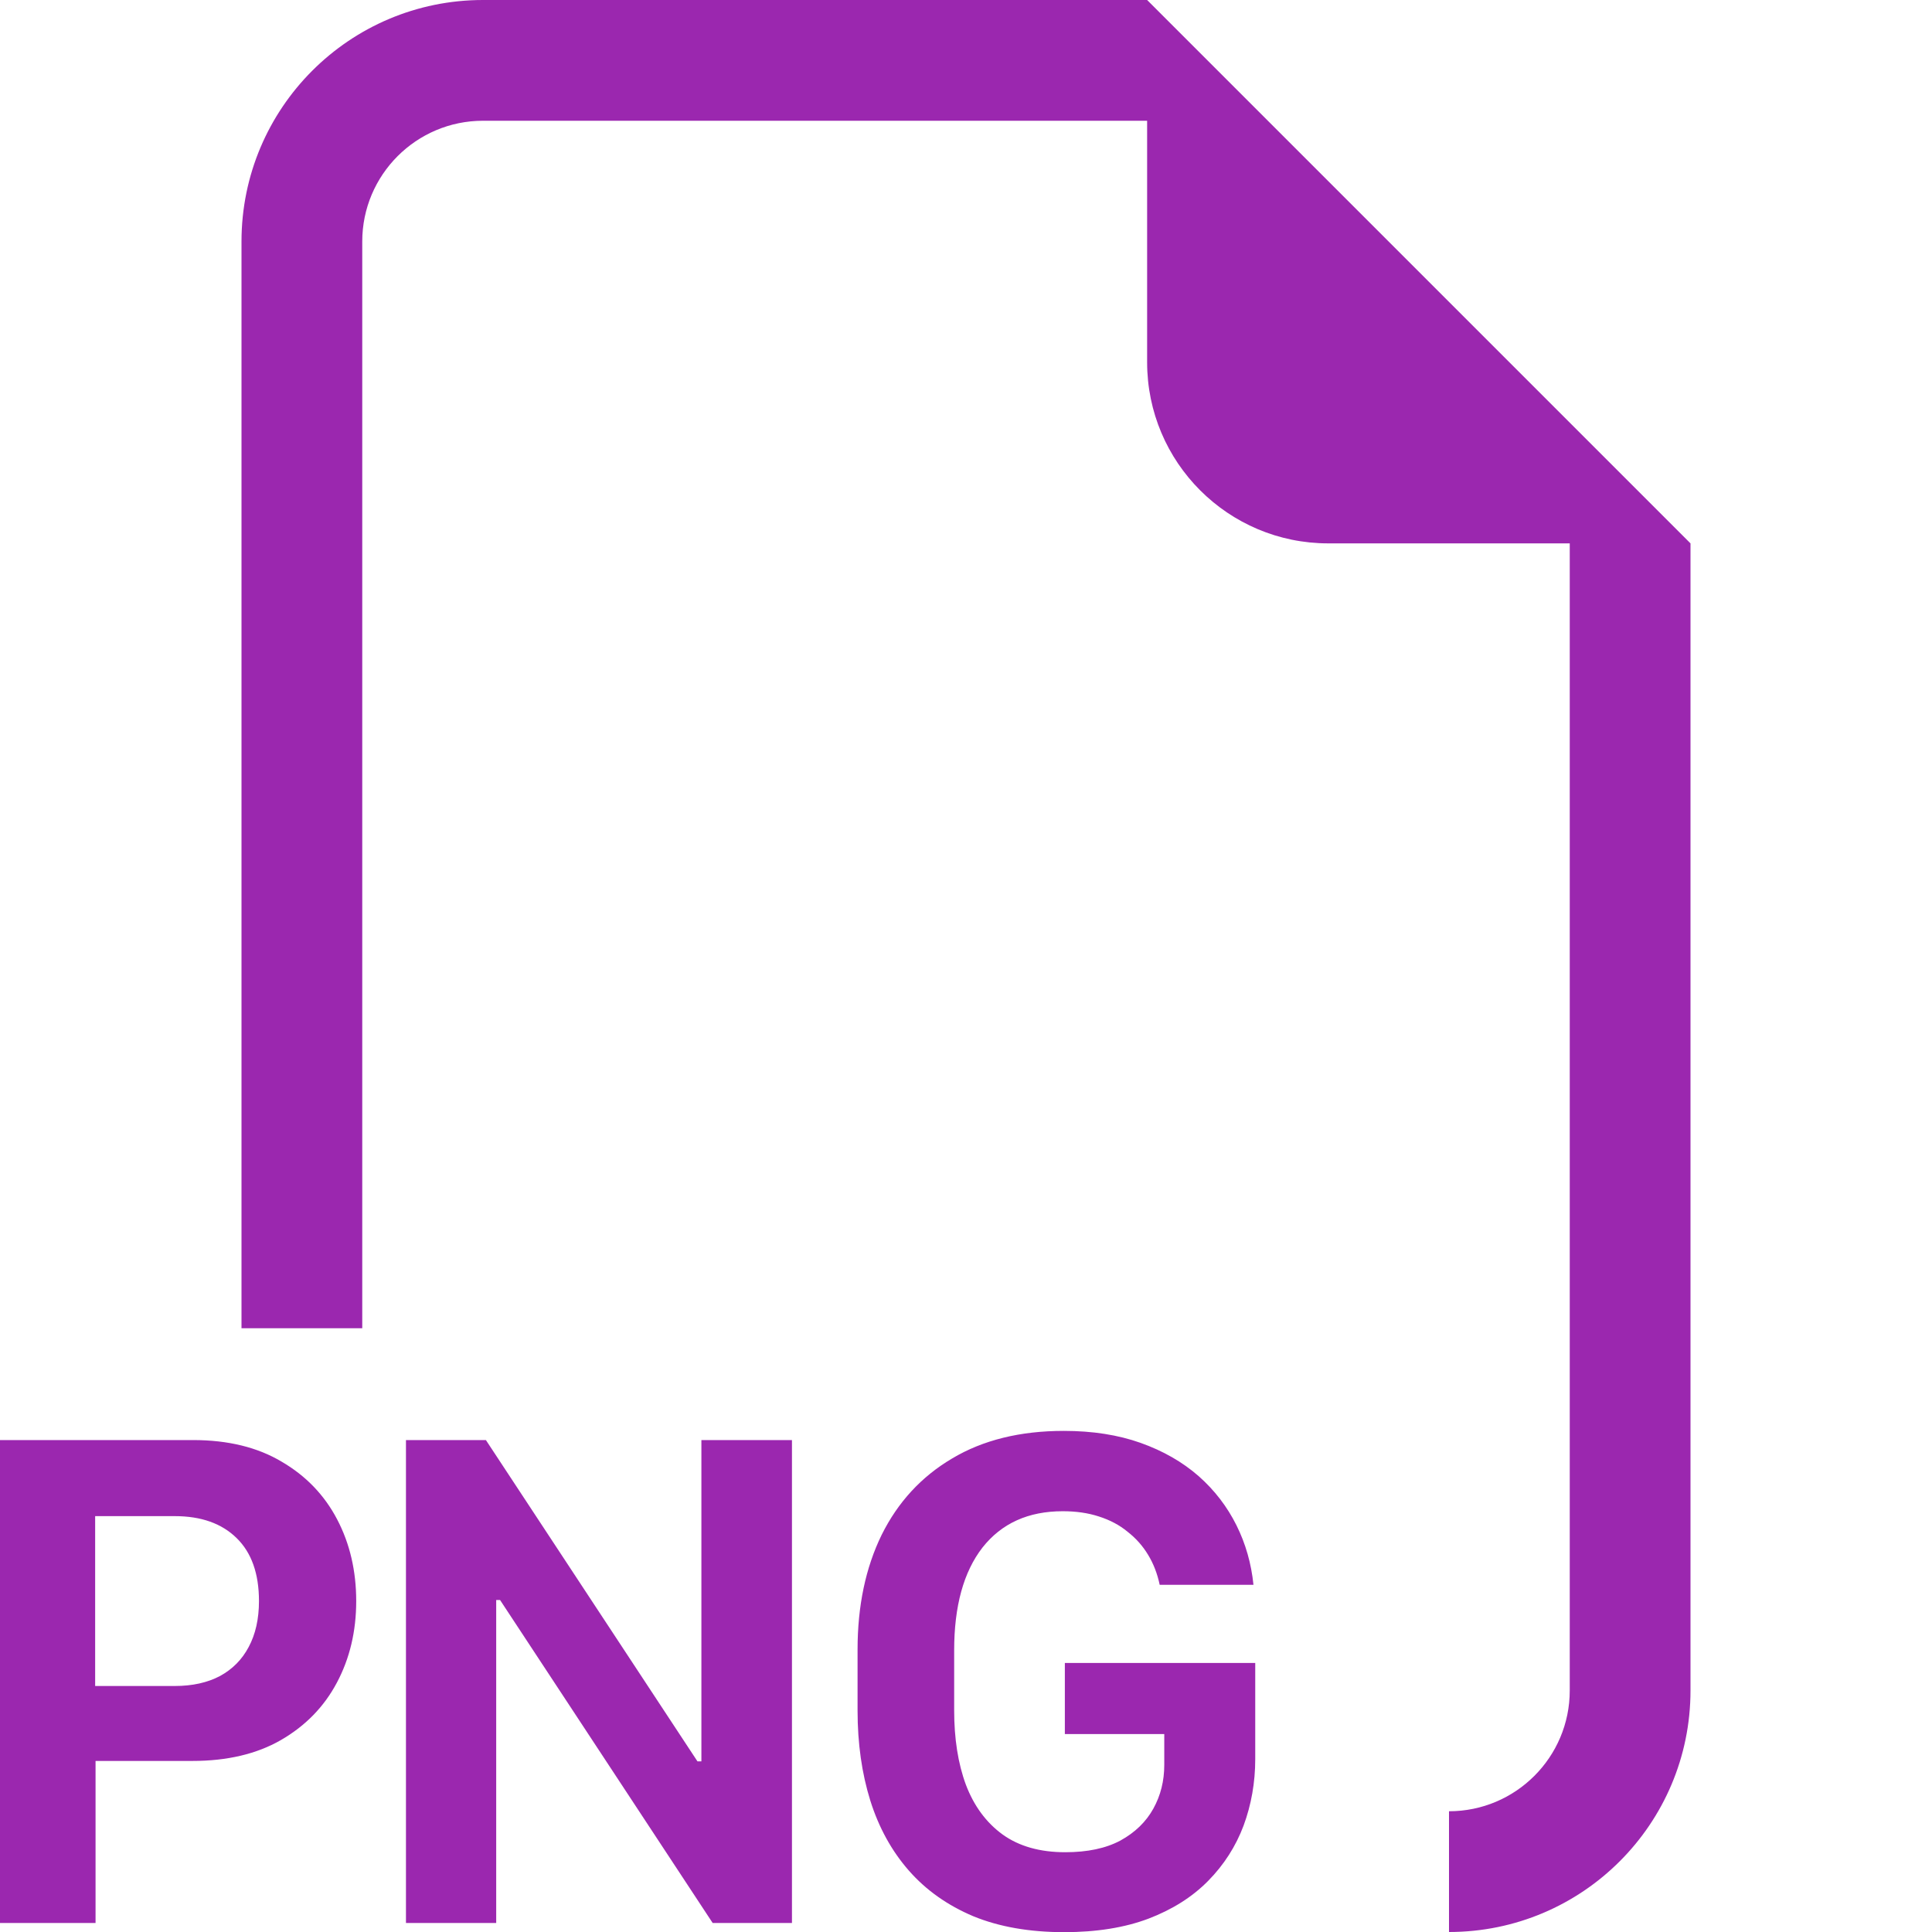 <svg width="24" height="24" viewBox="0 0 24 24" fill="none" xmlns="http://www.w3.org/2000/svg">
<path fill-rule="evenodd" clip-rule="evenodd" d="M21 6.75V21C21 22.657 19.657 24 18 24V22.5C18.828 22.5 19.5 21.828 19.5 21V6.75H16.5C15.257 6.75 14.25 5.743 14.25 4.5V1.5H6C5.172 1.5 4.5 2.172 4.5 3V16.5H3V3C3 1.343 4.343 0 6 0H14.25L21 6.75ZM15.36 18.948C15.474 19.177 15.544 19.423 15.571 19.687H14.406C14.377 19.549 14.329 19.424 14.261 19.313C14.194 19.202 14.109 19.107 14.006 19.027C13.907 18.945 13.788 18.882 13.65 18.838C13.515 18.794 13.366 18.773 13.202 18.773C12.774 18.773 12.442 18.923 12.204 19.225C11.97 19.527 11.853 19.952 11.853 20.5V21.247C11.853 21.598 11.901 21.906 11.998 22.169C12.098 22.433 12.25 22.64 12.455 22.789C12.66 22.936 12.919 23.009 13.233 23.009C13.508 23.009 13.737 22.961 13.918 22.864C14.1 22.764 14.236 22.632 14.327 22.468C14.418 22.304 14.463 22.123 14.463 21.923V21.541H13.228V20.658H15.593V21.853C15.593 22.143 15.544 22.419 15.448 22.679C15.351 22.937 15.204 23.166 15.008 23.365C14.812 23.564 14.564 23.721 14.265 23.835C13.97 23.946 13.621 24.002 13.22 24.002C12.789 24.002 12.412 23.936 12.09 23.804C11.771 23.669 11.504 23.481 11.29 23.237C11.077 22.994 10.917 22.704 10.811 22.367C10.706 22.03 10.653 21.658 10.653 21.251V20.491C10.653 19.949 10.753 19.474 10.952 19.067C11.154 18.66 11.446 18.343 11.827 18.118C12.21 17.889 12.673 17.775 13.215 17.775C13.573 17.775 13.89 17.825 14.169 17.924C14.45 18.024 14.69 18.162 14.89 18.337C15.089 18.513 15.245 18.717 15.36 18.948ZM2.399 17.889H0V23.888H1.187V21.875H2.391C2.821 21.875 3.188 21.789 3.489 21.616C3.794 21.44 4.025 21.203 4.184 20.904C4.345 20.602 4.425 20.264 4.425 19.889C4.425 19.514 4.346 19.175 4.188 18.874C4.03 18.572 3.8 18.333 3.498 18.157C3.199 17.979 2.833 17.889 2.399 17.889ZM3.217 19.889C3.217 20.111 3.174 20.302 3.089 20.46C3.007 20.615 2.889 20.735 2.733 20.82C2.578 20.902 2.391 20.944 2.171 20.944H1.182V18.834H2.171C2.499 18.834 2.755 18.925 2.94 19.107C3.125 19.288 3.217 19.549 3.217 19.889ZM6.164 23.888V19.876H6.212L8.853 23.888H9.838V17.889H8.713V21.88H8.664L6.036 17.889H5.043V23.888H6.164Z" fill="#9B27AF"/>
</svg>
